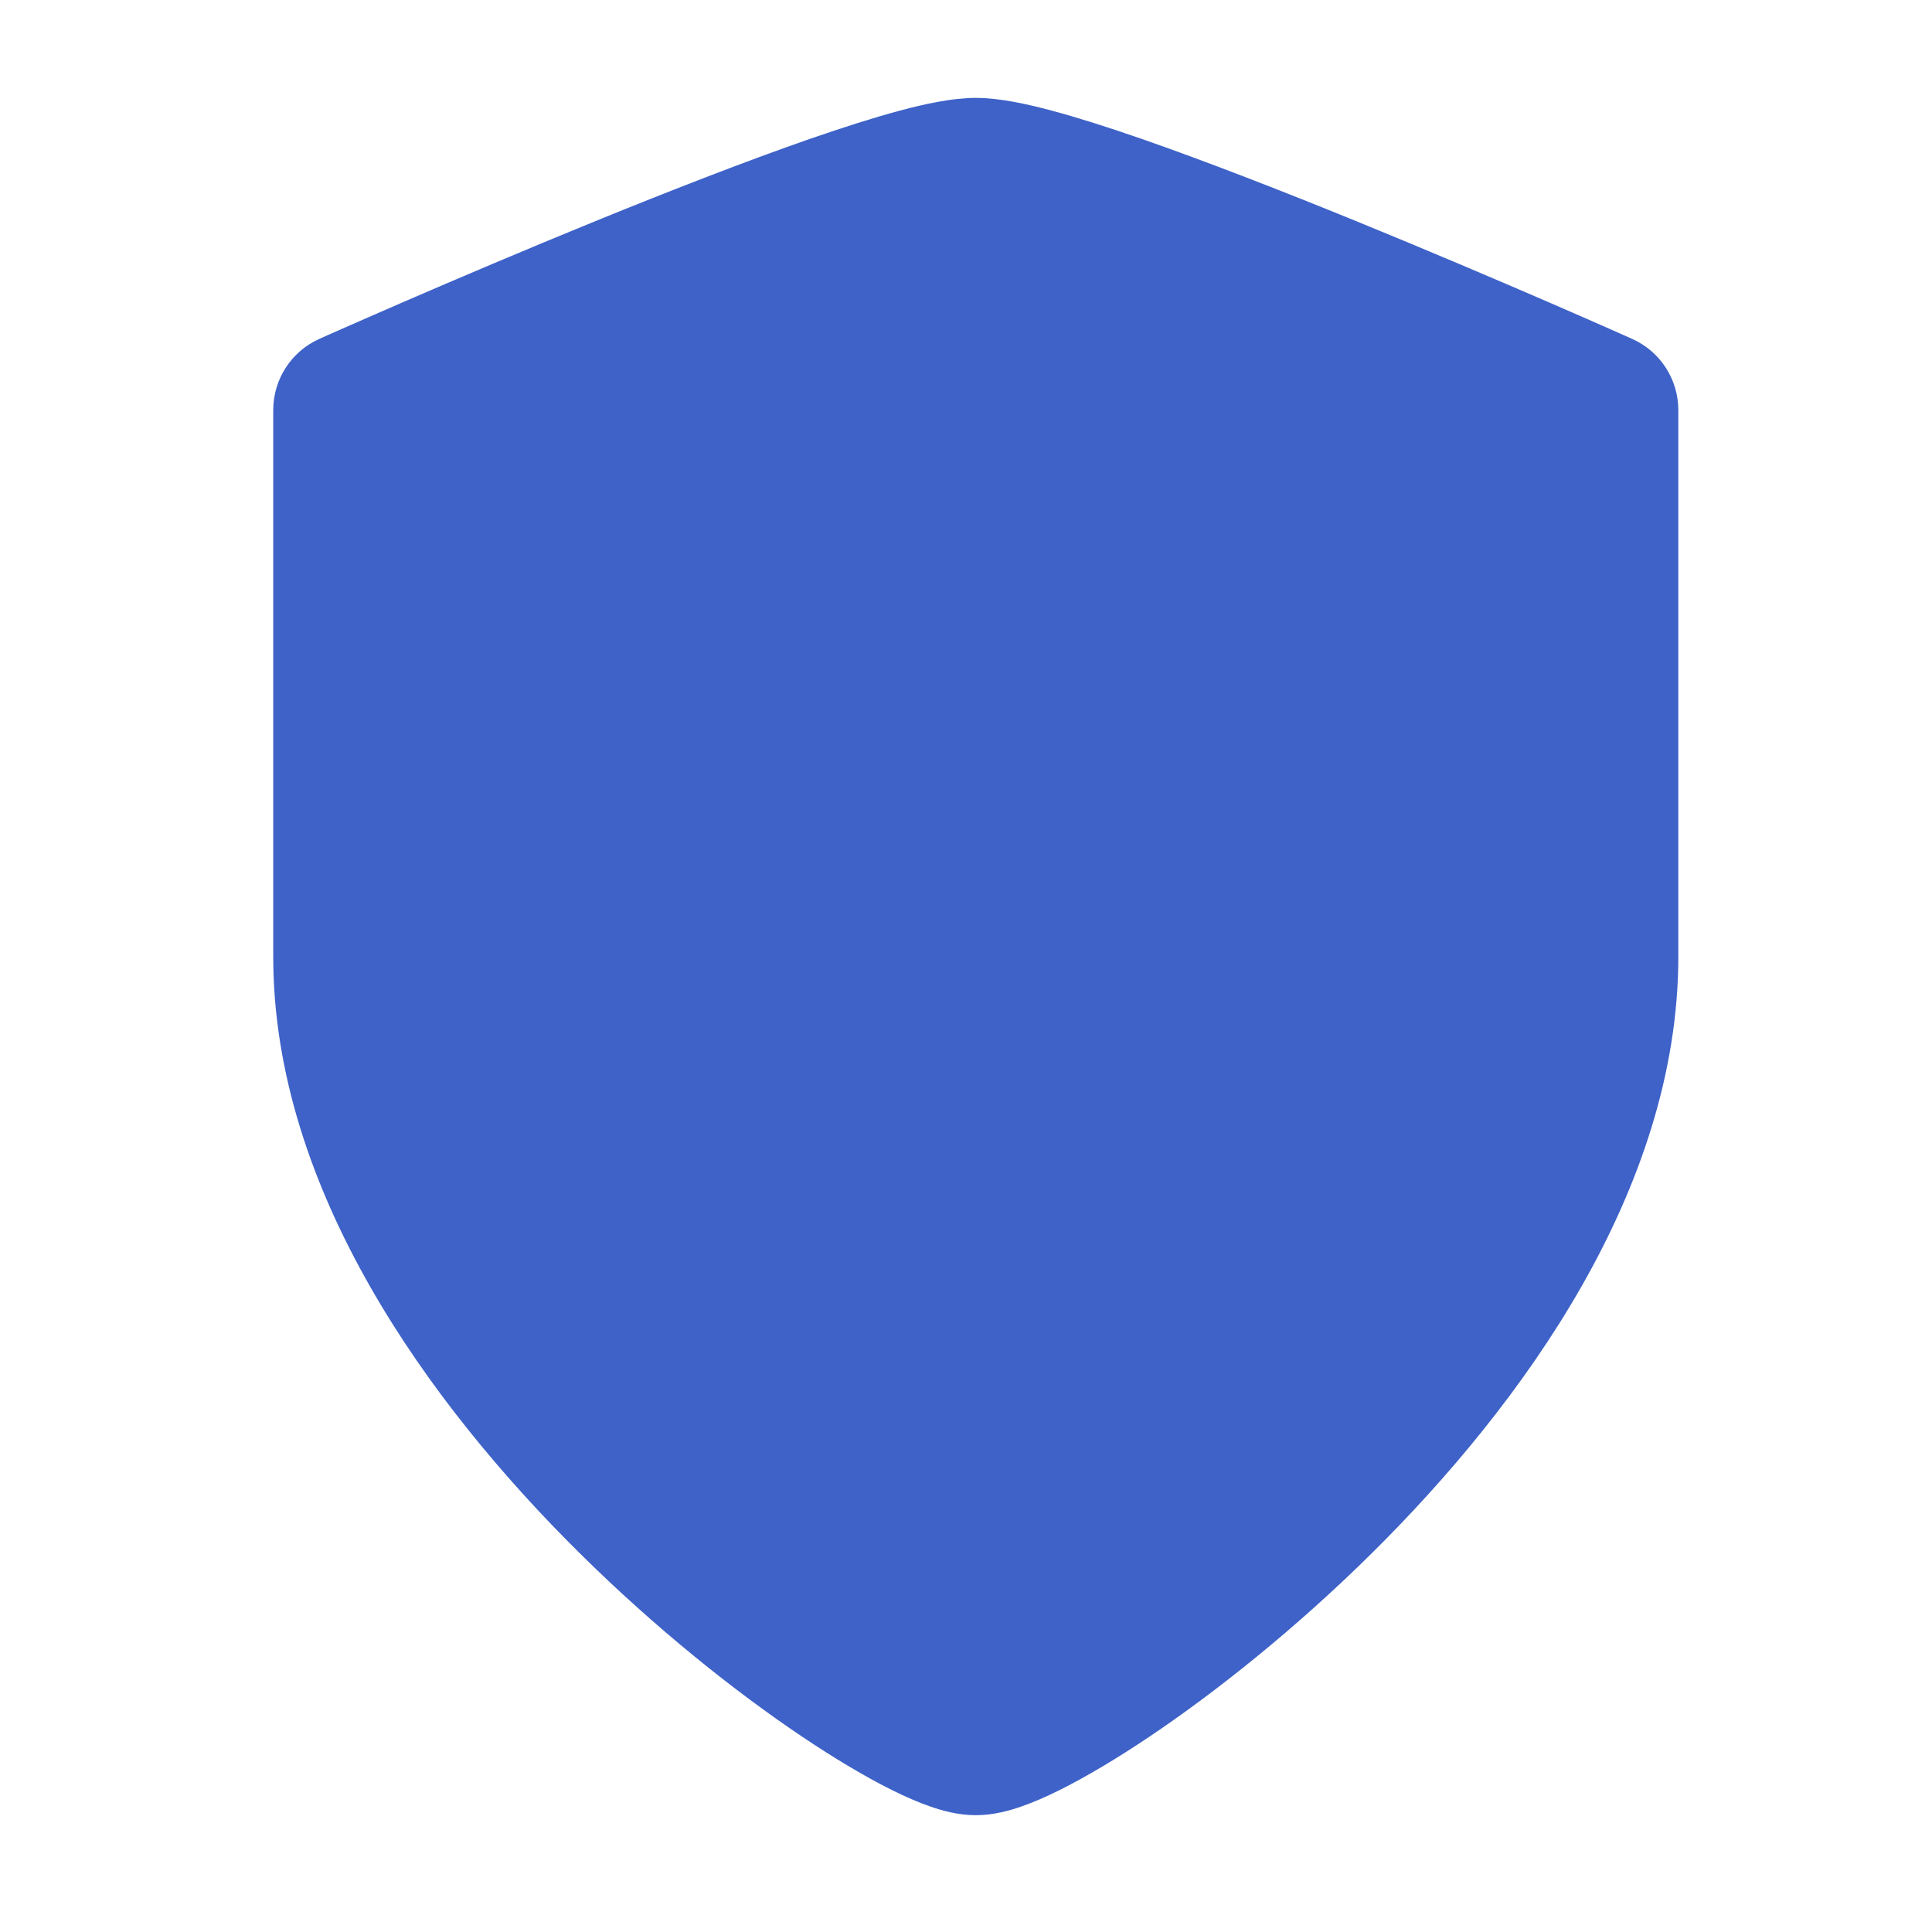 <svg width="33" height="33" viewBox="0 0 33 33" fill="none" xmlns="http://www.w3.org/2000/svg" aria-hidden="true"><path fill-rule="evenodd" clip-rule="evenodd" d="M28.667 7.005C28.667 6.479 28.358 6.002 27.877 5.788L27.773 5.742C27.706 5.712 27.608 5.668 27.483 5.613C27.233 5.503 26.874 5.345 26.438 5.156C25.566 4.779 24.384 4.275 23.147 3.77C21.912 3.267 20.607 2.757 19.494 2.37C18.939 2.178 18.415 2.01 17.962 1.889C17.546 1.777 17.071 1.672 16.667 1.672C16.263 1.672 15.789 1.777 15.372 1.889C14.92 2.01 14.396 2.178 13.84 2.37C12.727 2.757 11.422 3.267 10.187 3.77C8.949 4.275 7.767 4.779 6.896 5.156C6.46 5.345 6.101 5.503 5.85 5.613C5.725 5.668 5.627 5.712 5.56 5.741L5.456 5.788C4.976 6.002 4.667 6.479 4.667 7.005V16.338C4.667 20.324 7.335 23.988 9.896 26.524C11.207 27.823 12.564 28.899 13.694 29.659C14.258 30.038 14.783 30.35 15.232 30.574C15.456 30.685 15.679 30.784 15.891 30.857C16.077 30.922 16.359 31.005 16.667 31.005C16.975 31.005 17.258 30.922 17.444 30.857C17.655 30.784 17.879 30.685 18.102 30.574C18.551 30.35 19.076 30.038 19.64 29.659C20.77 28.899 22.127 27.822 23.438 26.524C25.998 23.988 28.667 20.324 28.667 16.338V7.005Z" fill="#3E62C8"/></svg>